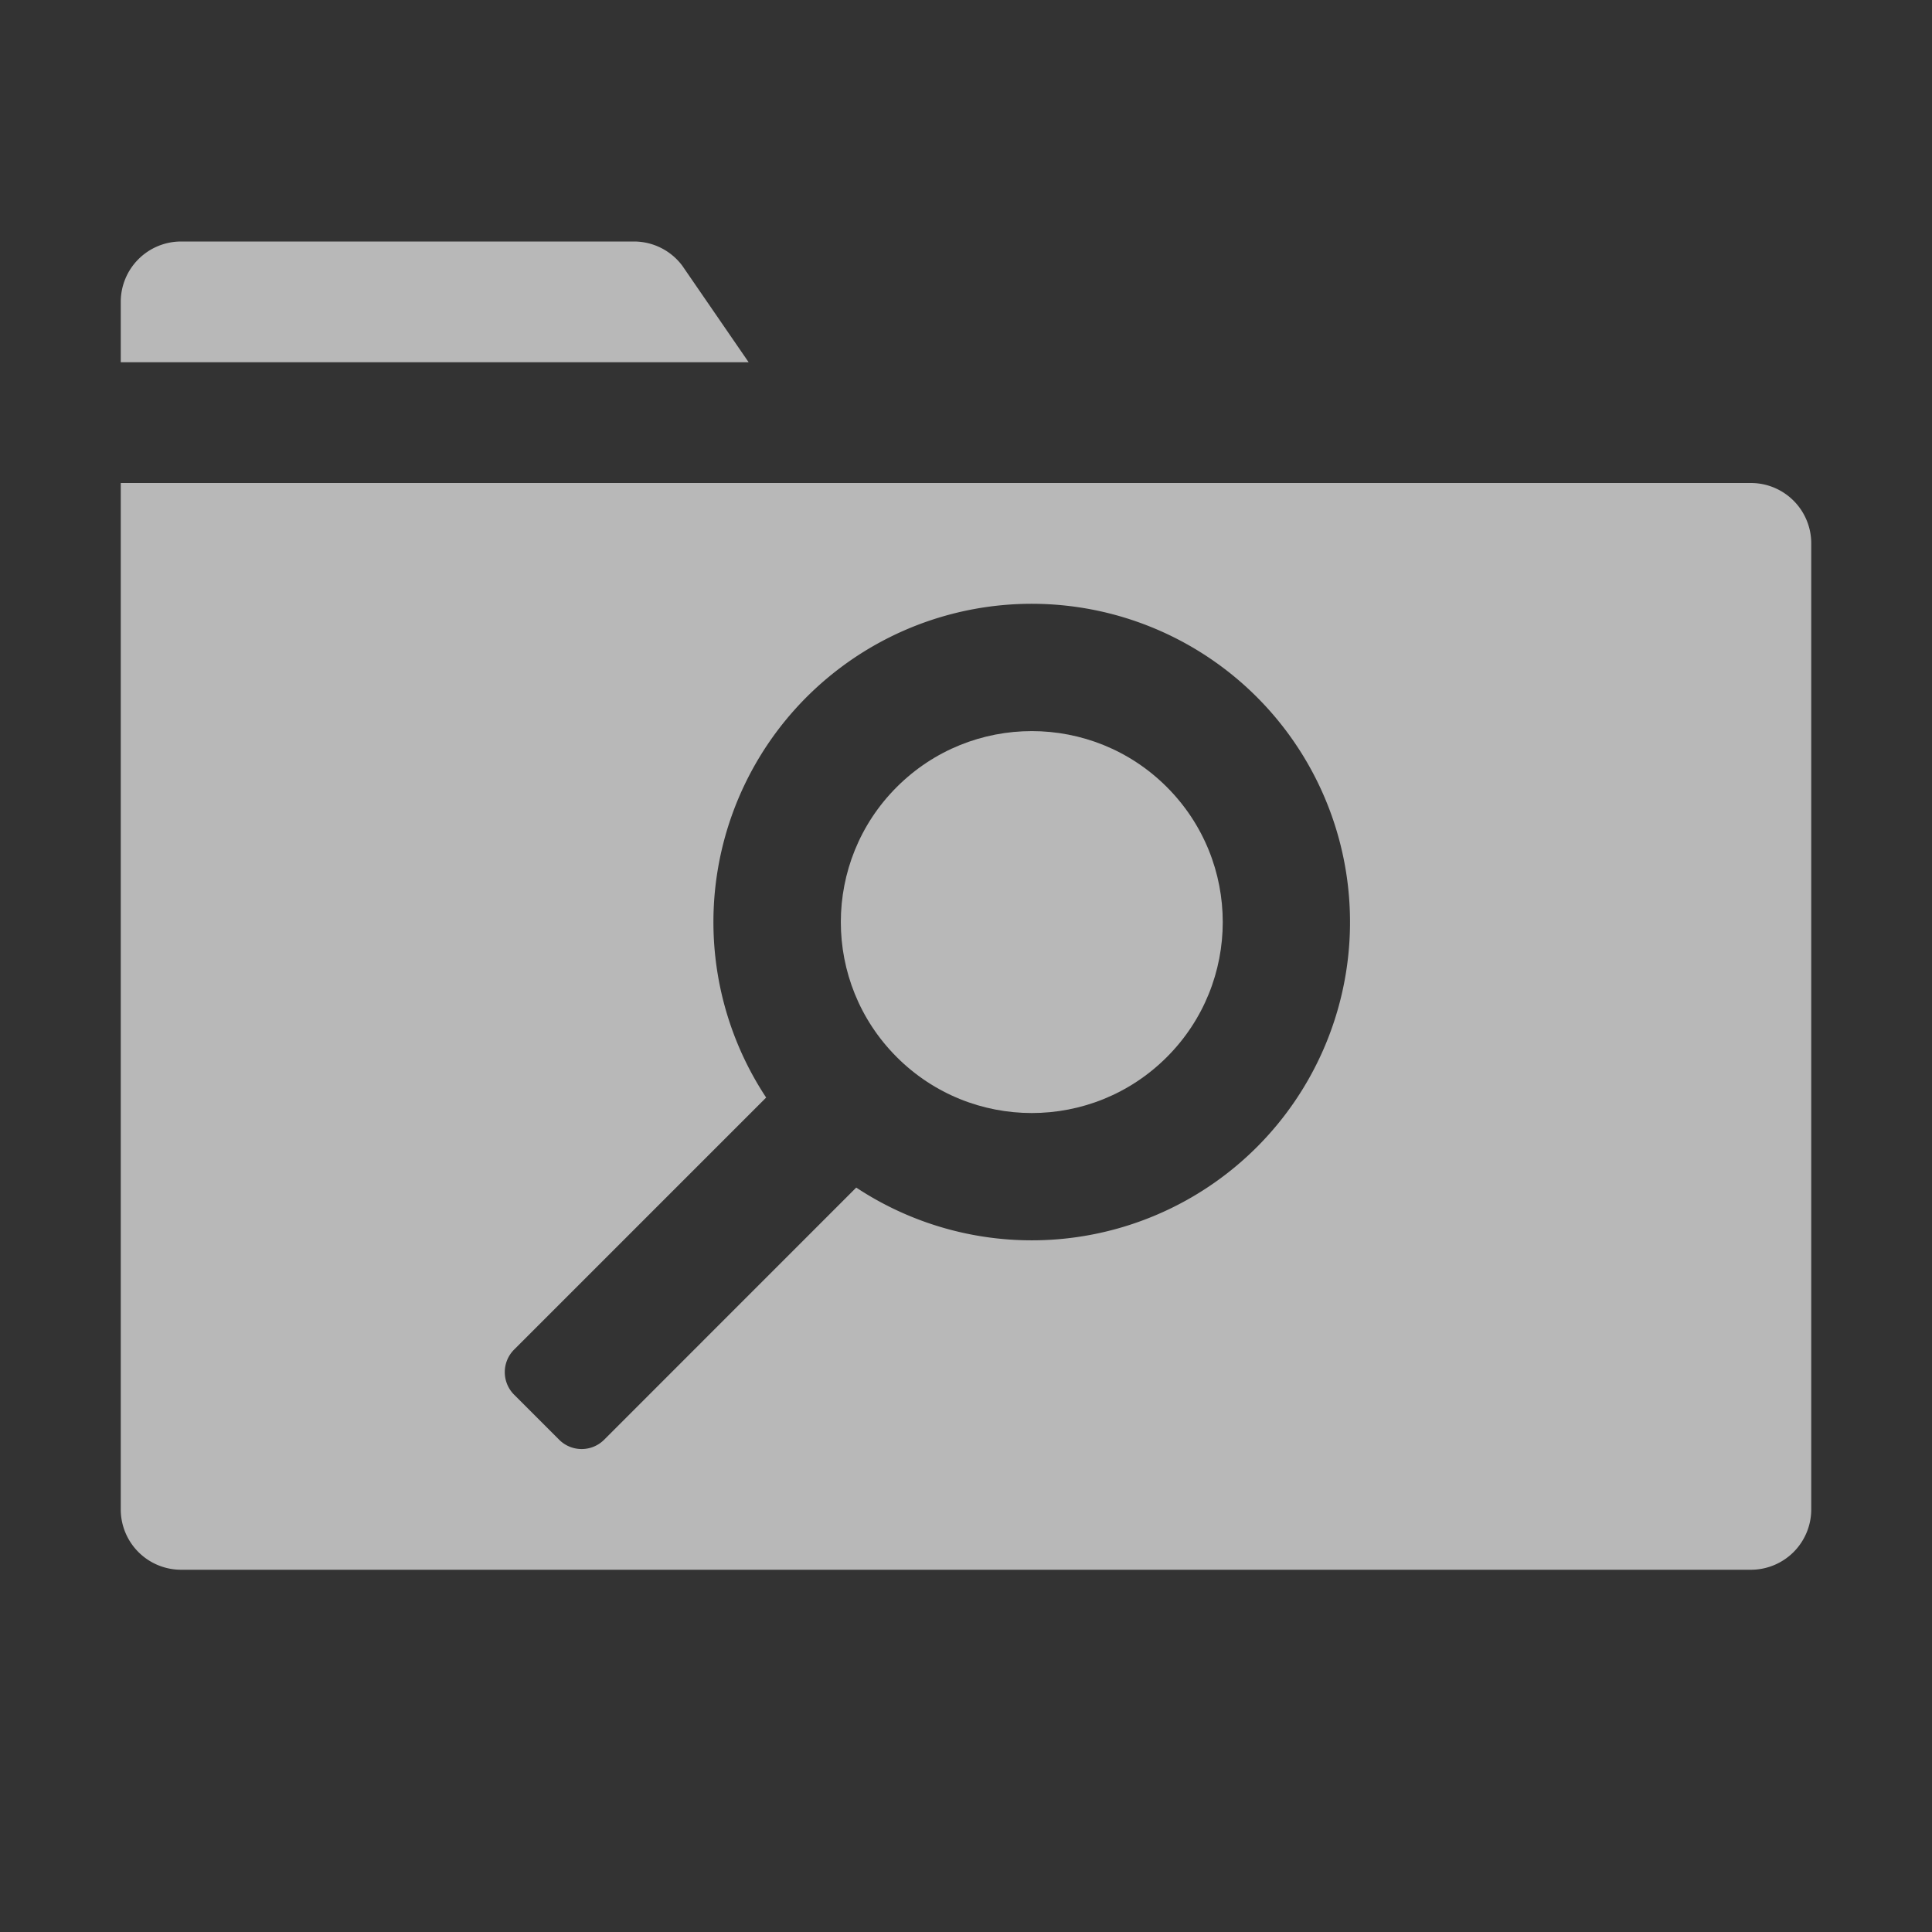 <svg id="S_SmartBin_Sm_N_D_2x" data-name="S_SmartBin_Sm_N_D@2x" xmlns="http://www.w3.org/2000/svg" width="32" height="32" viewBox="0 0 32 32">
  <rect x="0" y="0" width="32" height="32" fill="#333333" stroke="none"/>
  <defs>
    <style>
      .fill {
        fill: #fff;
        opacity: 0.65;
      }

      
    </style>
  </defs>
  <title>S_SmartBin_Sm_N_D@2x</title>
  <path class="fill" d="M11.3,4.4A1,1,0,0,0,10.5,4H3A1,1,0,0,0,2,5V6H12.4Z"/>
  <path class="fill" d="M29,8H2V25a1,1,0,0,0,1,1H29a1,1,0,0,0,1-1V9A1,1,0,0,0,29,8ZM20.817,19a5.273,5.273,0,0,1-6.635.67l-4.175,4.176a0.527,0.527,0,0,1-.746,0L8.515,23.1a0.528,0.528,0,0,1,0-.746l4.175-4.175A5.272,5.272,0,1,1,20.817,19Z"/>
  <circle class="fill" cx="17.089" cy="15.272" r="3.163" transform="translate(-5.793 16.556) rotate(-44.997)"/>
  </svg>